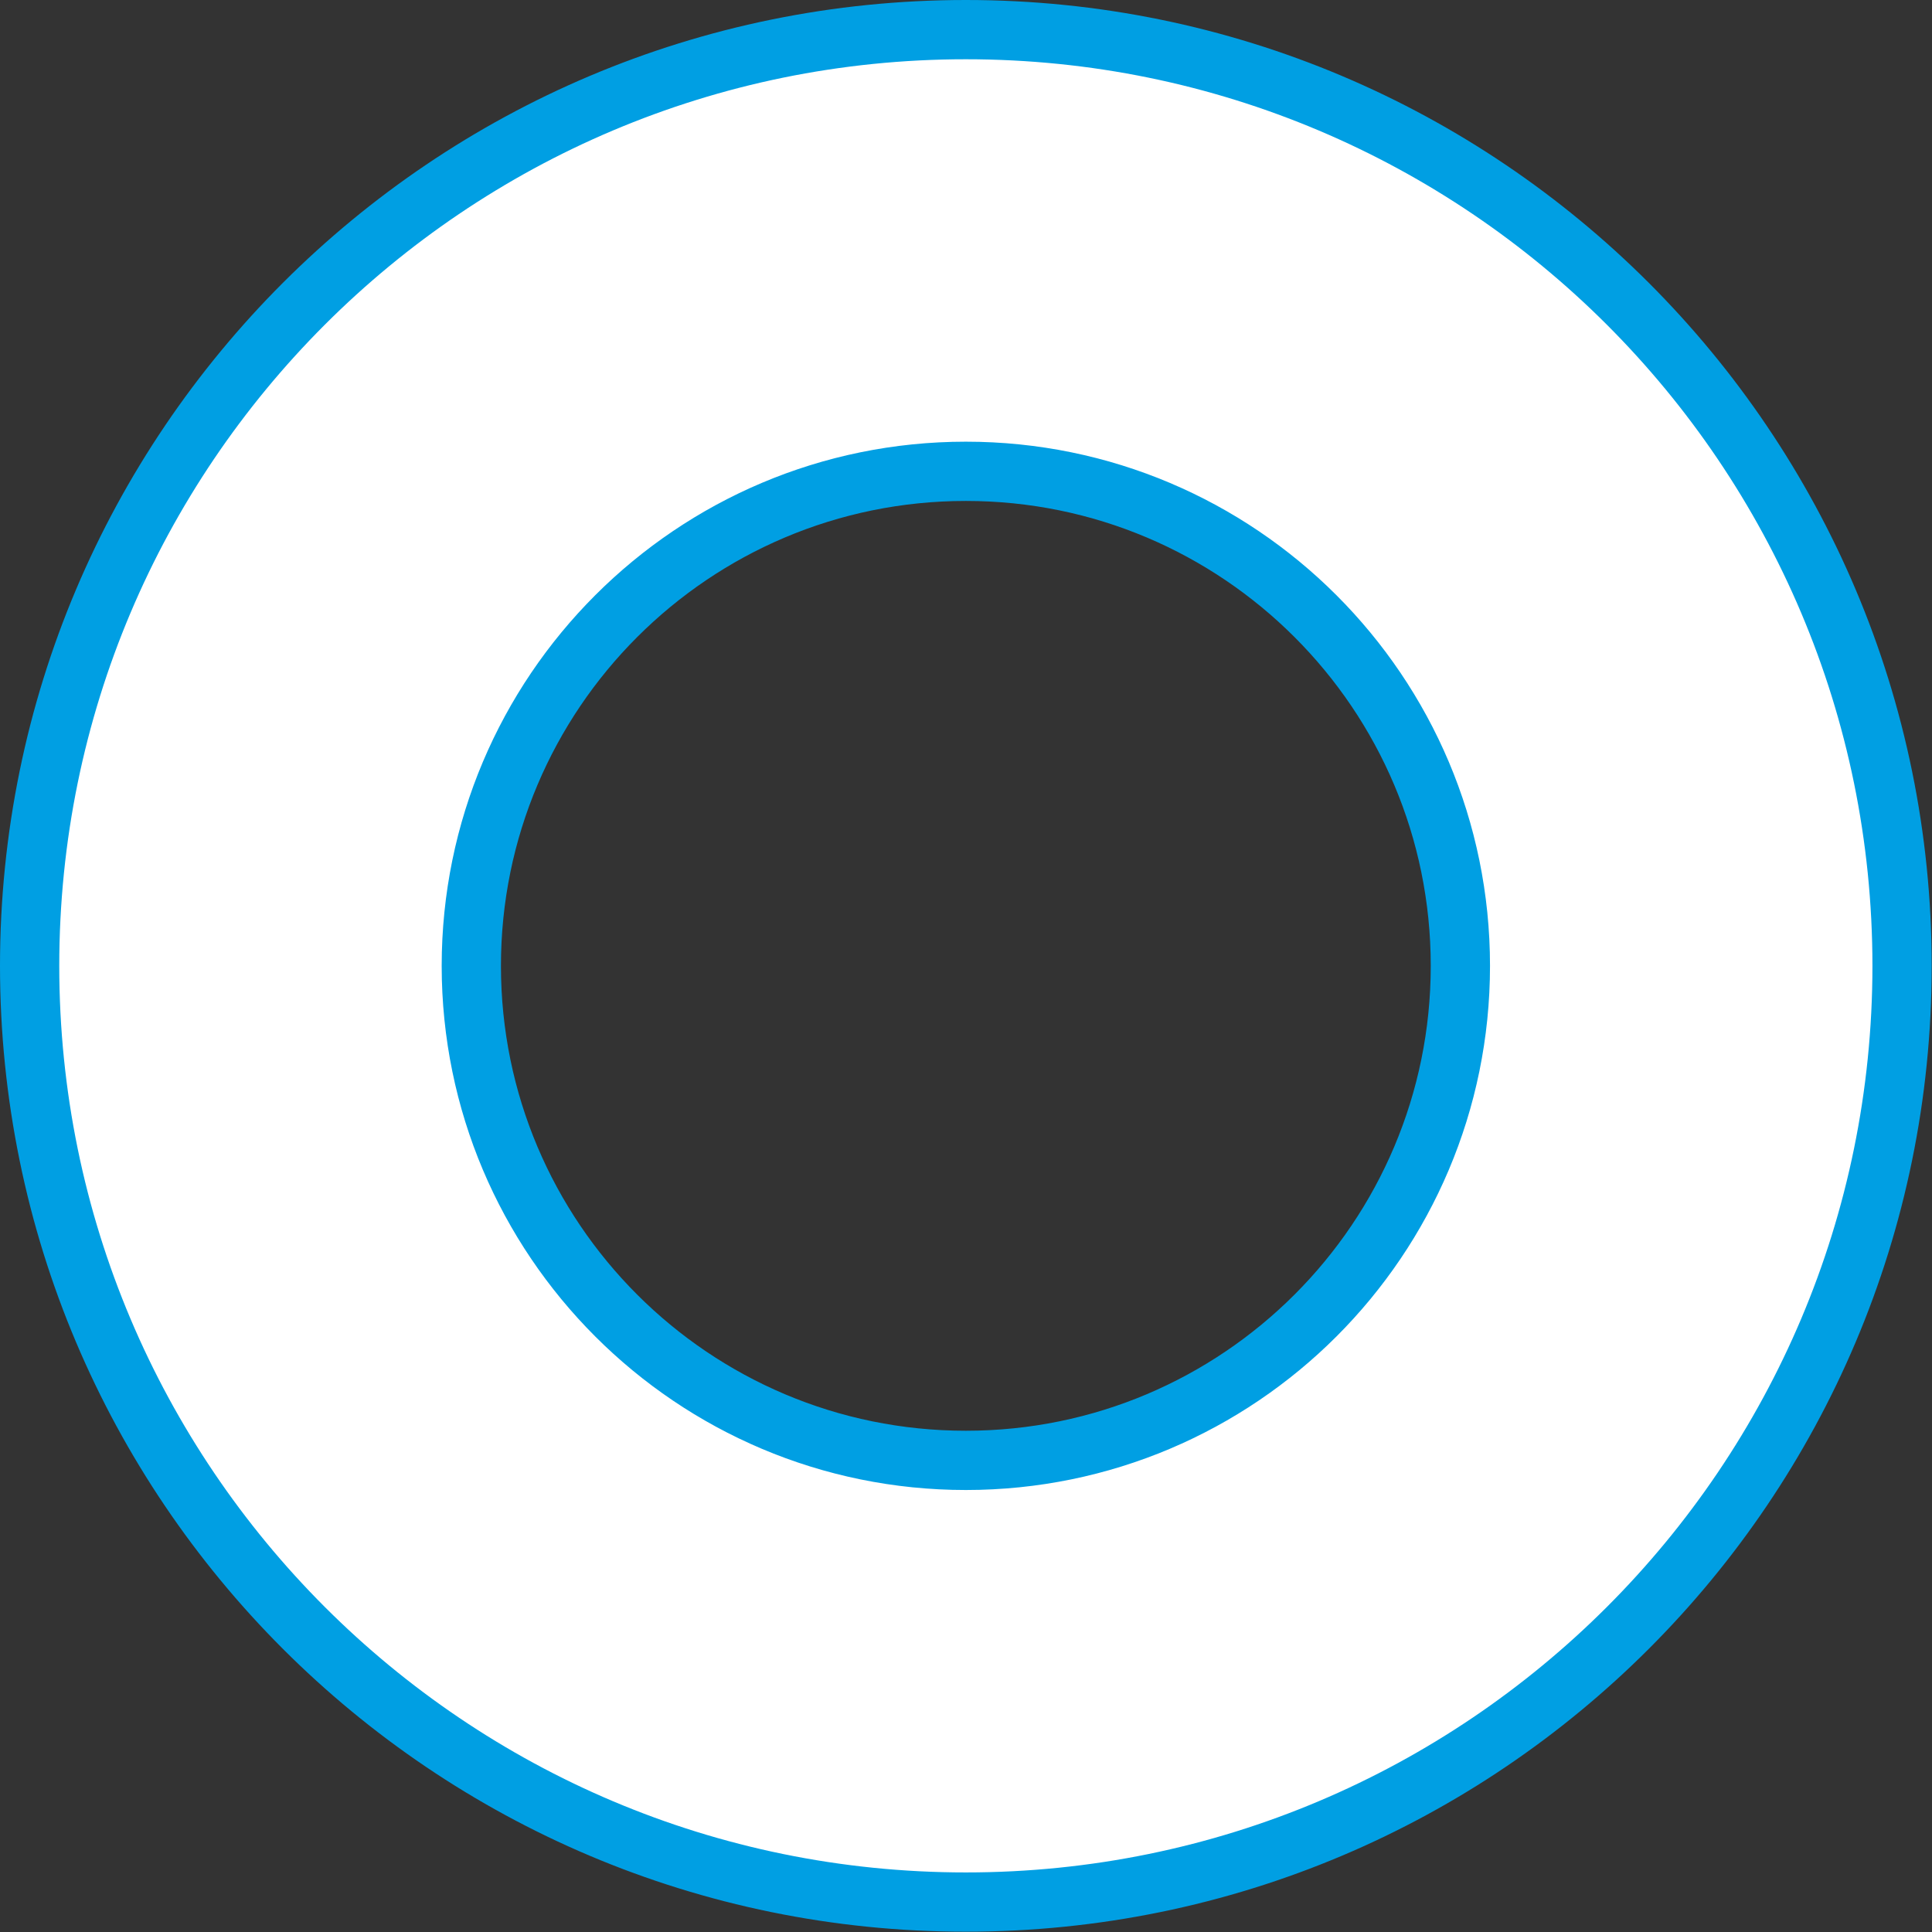 <?xml version="1.0" encoding="UTF-8"?>
<svg id="katman_1" xmlns="http://www.w3.org/2000/svg" version="1.1" viewBox="0 0 63.25 63.25">
  <rect x="0" y="0" width="63.25" height="63.25" fill="#333333" stroke="none"/>
  <!-- Generator: Adobe Illustrator 29.1.0, SVG Export Plug-In . SVG Version: 2.1.0 Build 142)  -->
  <defs>
    <style>
      .st0 {
        fill: #fff;
        stroke: #009fe3;
        stroke-miterlimit: 10;
        stroke-width: 1.94px;
      }
    </style>
  </defs>
  <path class="st0" d="M31.62.97C14.69.97.97,14.69.97,31.62s13.72,30.65,30.65,30.65,30.65-13.72,30.65-30.65S48.55.97,31.62.97ZM31.62,47.81c-8.94,0-16.19-7.25-16.19-16.19s7.25-16.19,16.19-16.19,16.19,7.25,16.19,16.19-7.25,16.19-16.19,16.19Z"/>
</svg>